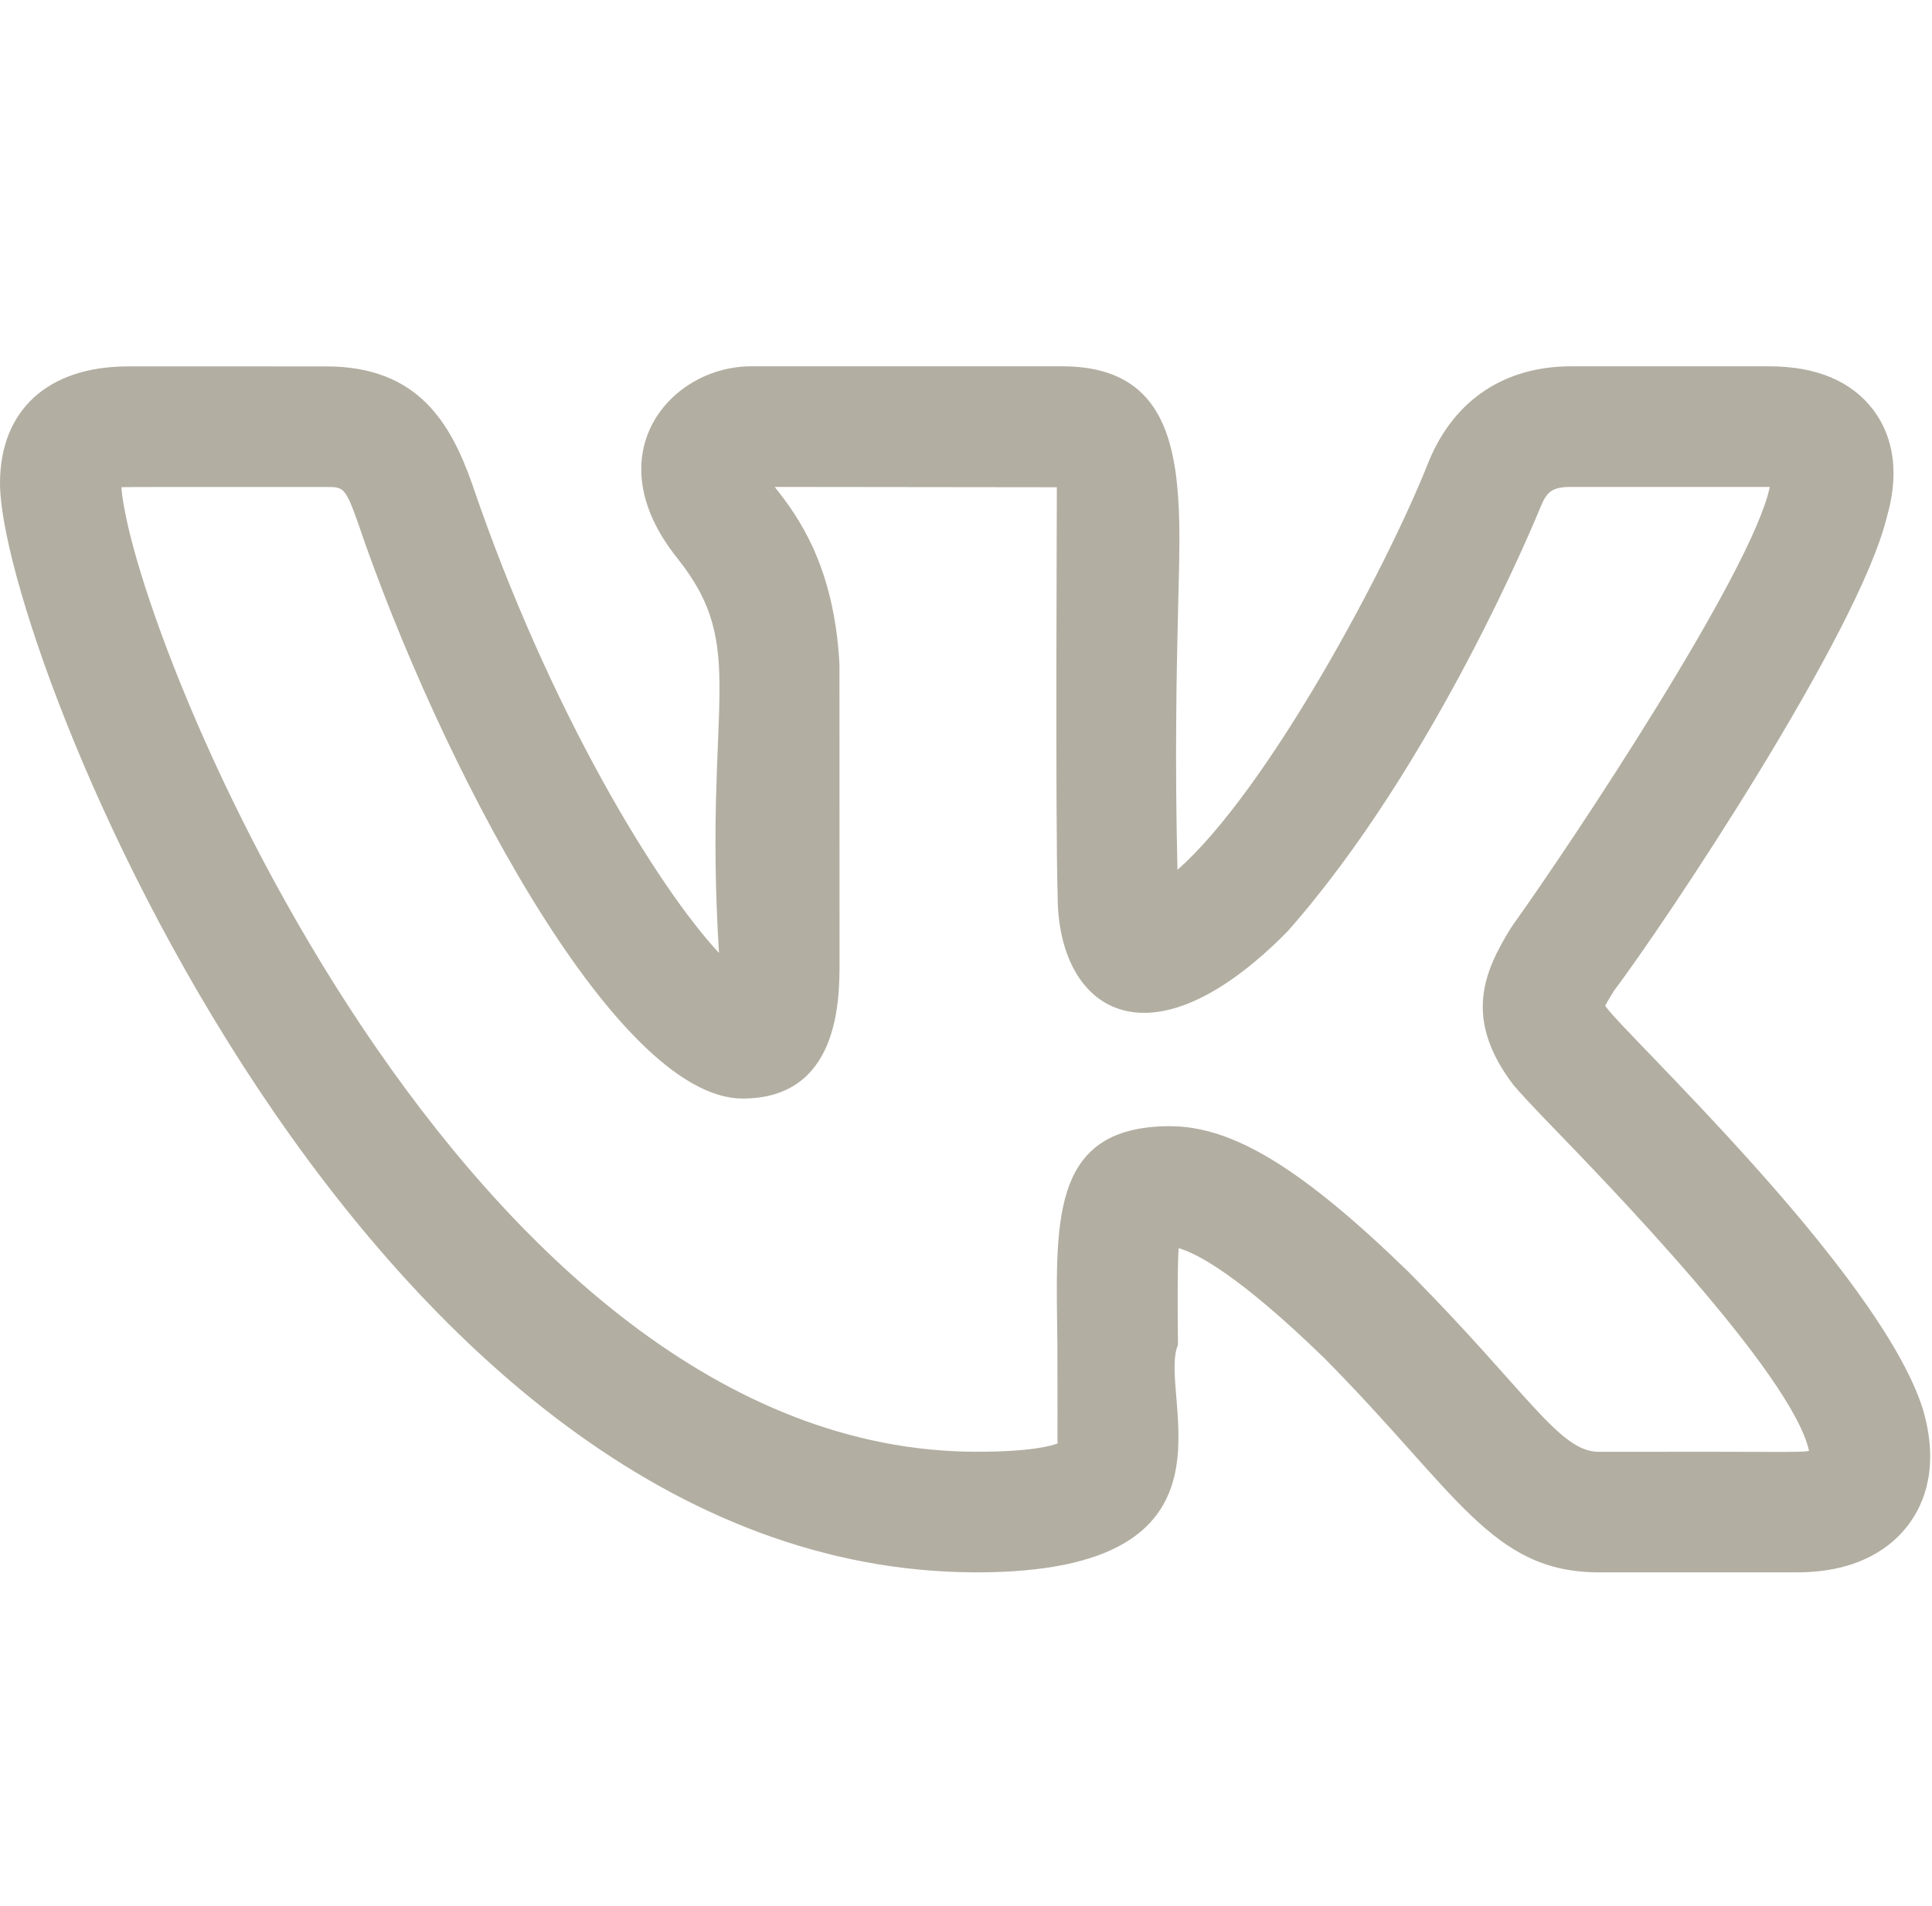 <?xml version="1.0" encoding="utf-8"?>
<!-- Generator: Adobe Illustrator 16.0.3, SVG Export Plug-In . SVG Version: 6.00 Build 0)  -->
<!DOCTYPE svg PUBLIC "-//W3C//DTD SVG 1.1//EN" "http://www.w3.org/Graphics/SVG/1.1/DTD/svg11.dtd">
<svg version="1.1" id="Capa_1" xmlns="http://www.w3.org/2000/svg" xmlns:xlink="http://www.w3.org/1999/xlink" x="0px" y="0px"
	 width="612px" height="604px" viewBox="0 0 612 604" enable-background="new 0 0 612 604" xml:space="preserve">
<path fill="#B2AEA1" d="M309.403,498.203c88.452,0,56.914-55.996,63.74-72.097c-0.101-12.023-0.204-23.589,0.204-30.621
	c5.605,1.579,18.827,8.279,46.137,34.824c42.163,42.545,52.938,67.894,87,67.894h62.696c19.87,0,30.215-8.229,35.386-15.133
	c4.993-6.673,9.884-18.393,4.535-36.632c-13.987-43.921-95.561-119.763-100.631-127.763c0.765-1.478,1.987-3.439,2.625-4.459h-0.051
	c16.101-21.272,77.548-113.341,86.592-150.179c0.025-0.051,0.051-0.127,0.051-0.204c4.892-16.814,0.407-27.717-4.229-33.882
	c-6.98-9.222-18.089-13.885-33.094-13.885h-62.695c-20.992,0-36.915,10.573-44.965,29.858
	c-13.477,34.265-51.334,104.73-79.714,129.672c-0.866-35.335-0.28-62.314,0.179-82.363c0.916-39.105,3.871-77.167-36.711-77.167
	h-98.541c-25.424,0-49.754,27.769-23.412,60.735c23.031,28.889,8.28,44.989,13.248,125.137
	c-19.361-20.763-53.804-76.835-78.159-148.499c-6.828-19.387-17.171-37.347-46.29-37.347H40.608C15.184,116.093,0,129.951,0,153.159
	C0,205.283,115.38,498.203,309.403,498.203L309.403,498.203z M103.305,154.306c5.527,0,6.088,0,10.19,11.642
	c24.94,73.448,80.886,182.127,121.749,182.127c30.697,0,30.697-31.462,30.697-43.309l-0.025-94.312
	c-1.681-31.207-13.042-46.748-20.507-56.174l89.368,0.103c0.052,0.433-0.51,104.322,0.256,129.494
	c0,35.742,28.379,56.224,72.682,11.387c46.747-52.76,79.076-131.633,80.376-134.843c1.911-4.585,3.567-6.14,9.579-6.14h62.695h0.255
	c-0.025,0.077-0.025,0.153-0.051,0.23c-5.732,26.75-62.314,111.992-81.243,138.46c-0.305,0.408-0.585,0.841-0.865,1.274
	c-8.331,13.604-15.107,28.635,1.146,49.779h0.026c1.478,1.784,5.323,5.961,10.928,11.77c17.426,17.986,77.192,79.483,82.49,103.941
	c-3.515,0.56-7.336,0.153-66.567,0.279c-12.61,0-22.47-18.85-60.098-56.81c-33.831-32.914-55.792-46.366-75.79-46.366
	c-38.824,0-35.998,31.514-35.641,69.625c0.127,41.322-0.127,28.252,0.152,30.853c-2.267,0.891-8.764,2.673-25.705,2.673
	c-161.643,0-266.909-256.565-270.96-305.606C39.844,154.255,59.13,154.332,103.305,154.306z"/>
</svg>
